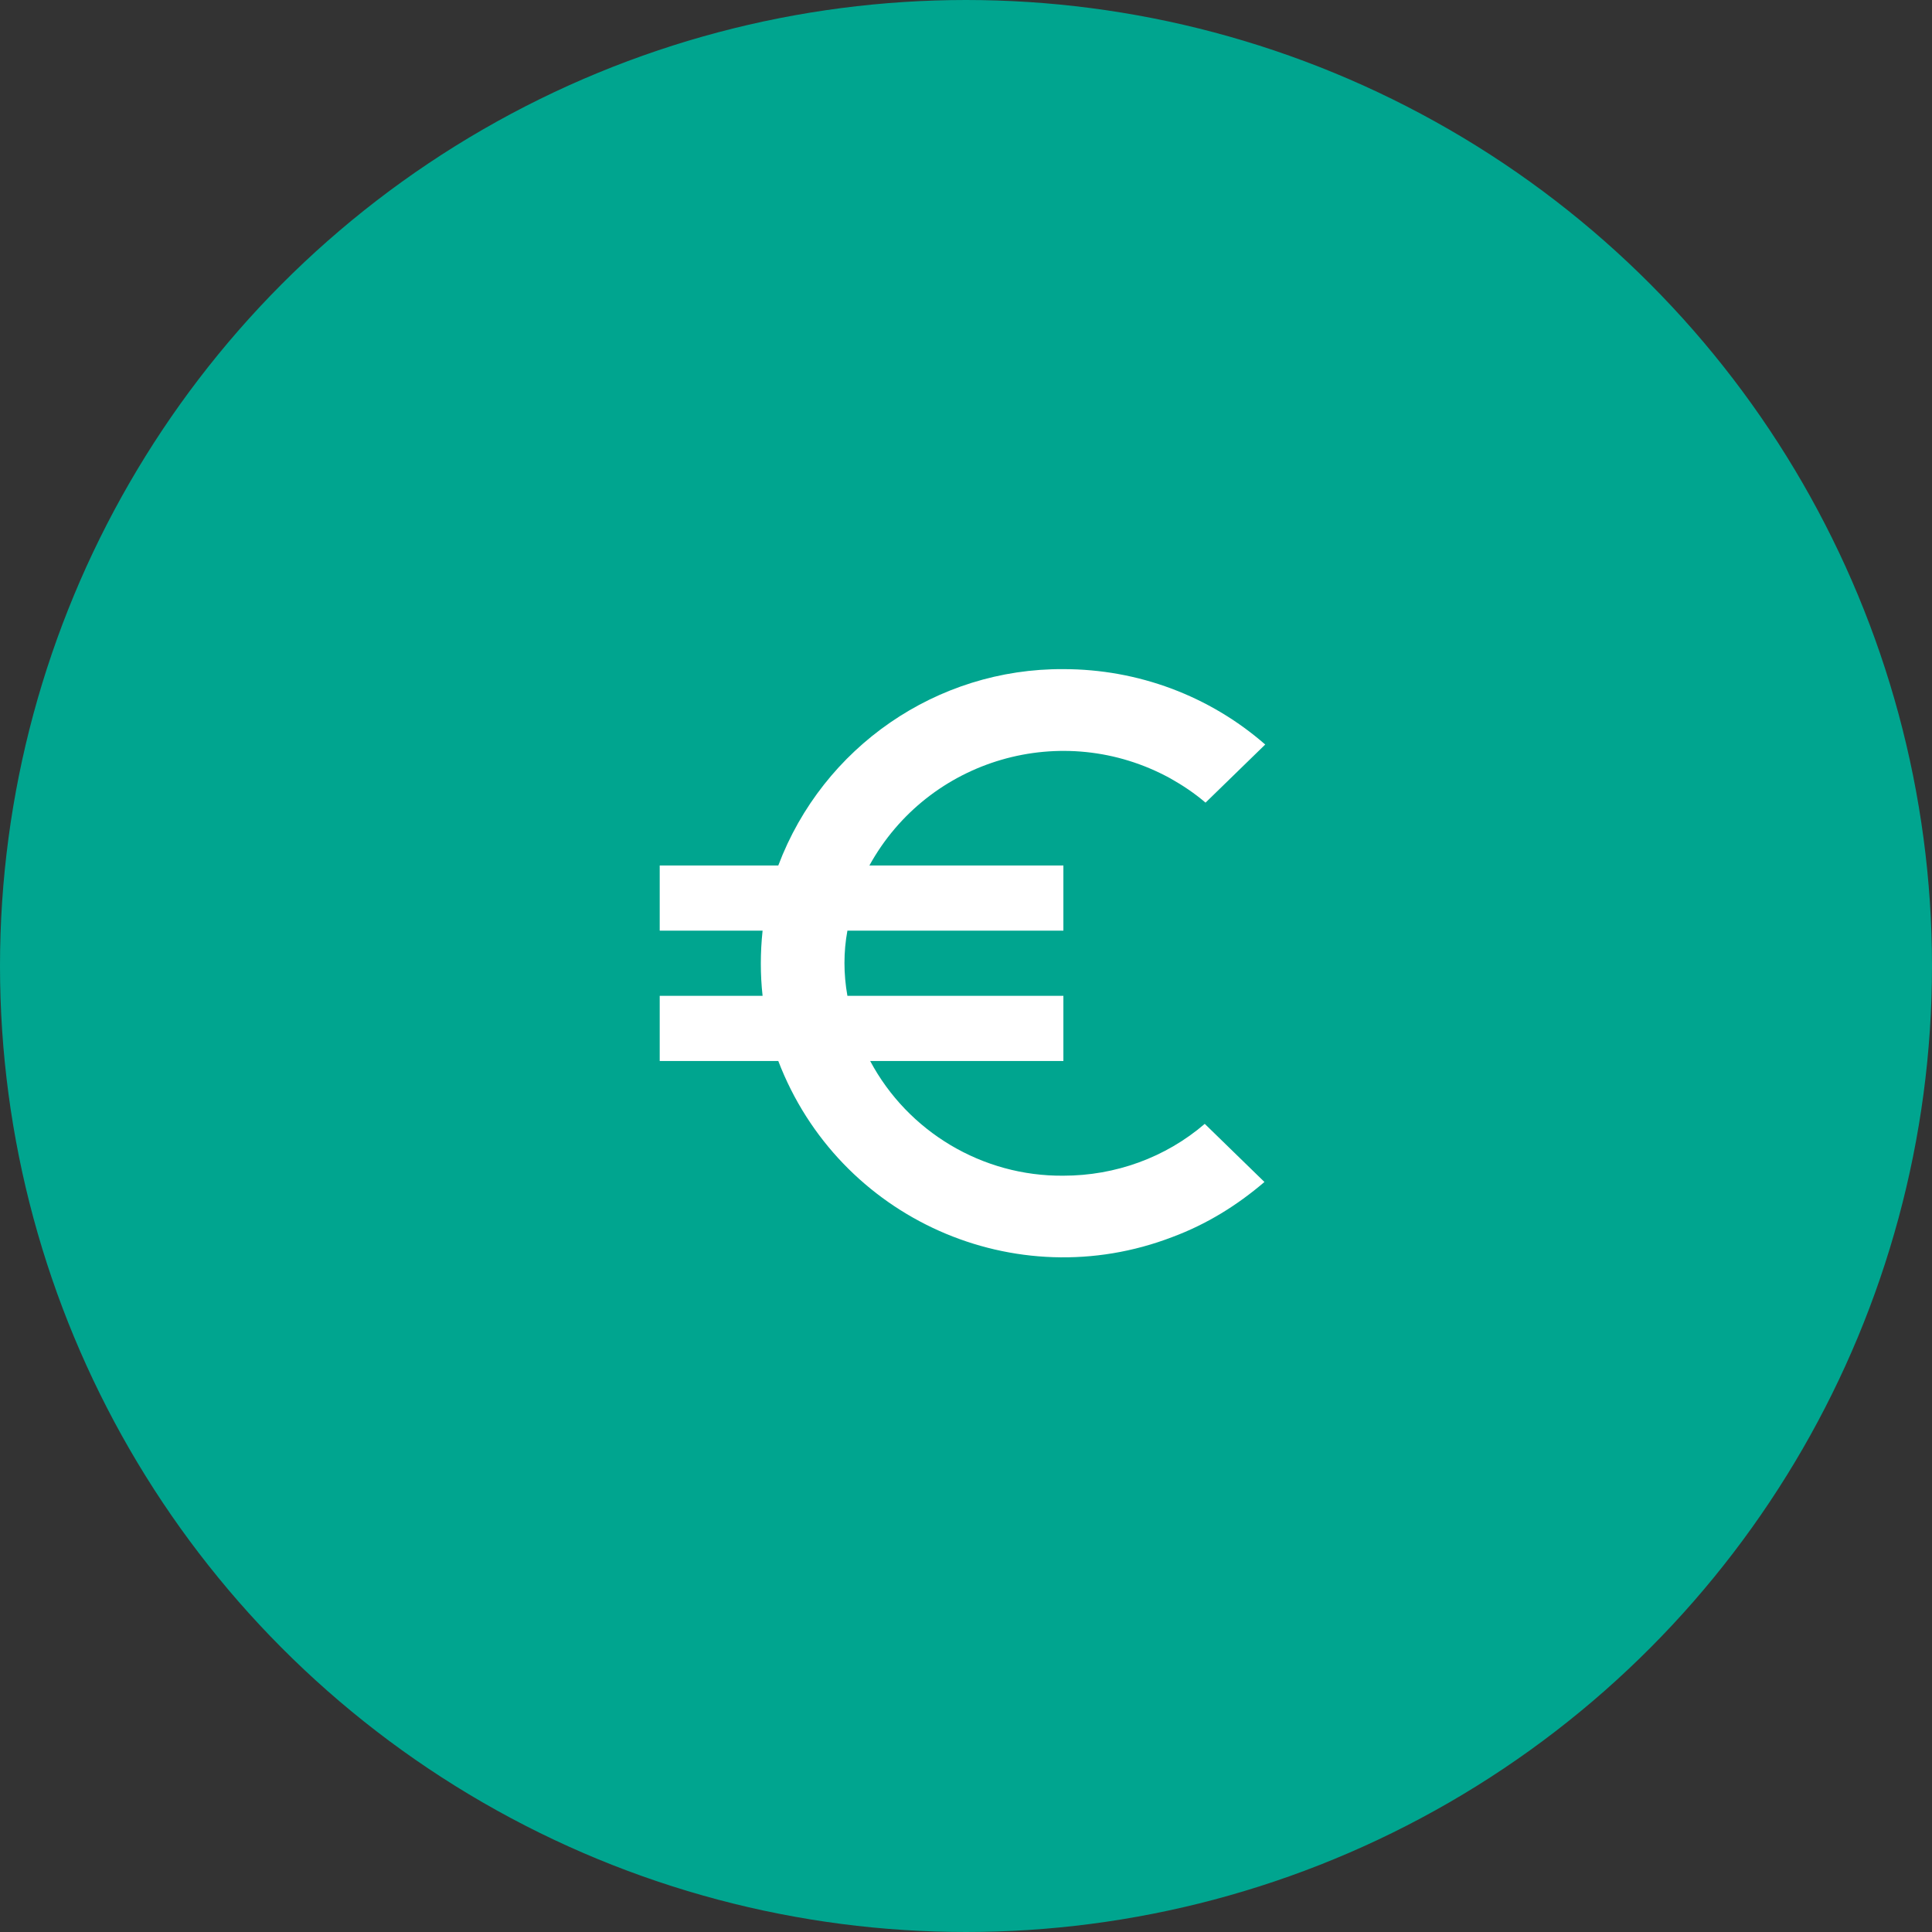 <?xml version="1.0" encoding="utf-8"?>
<svg xmlns="http://www.w3.org/2000/svg" xmlns:xlink="http://www.w3.org/1999/xlink" version="1.1" id="Ebene_1" x="0px" y="0px" viewBox="0 0 246 246" style="enable-background:new 0 0 246 246;">
<rect x="0" y="0" width="246" height="246" fill="#333333" stroke="none"/>
<style type="text/css">
	.st0{fill:#00A58F;stroke:#00A58F;stroke-width:5;stroke-miterlimit:10;}
	.st1{fill:none;}
	.st2{fill:#FFFFFF;}
</style>
<g id="Gruppe_80" transform="translate(-936.5 -947.5)">
	<g id="Kuenstliche-Intelligenz_2" transform="translate(936.5 947.5)">
		<circle id="Ellipse_135" class="st0" cx="123" cy="123" r="120.5"/>
	</g>
	<g id="euro_symbol_black_24dp" transform="translate(1018 1030)">
		<path id="Pfad_854" class="st1" d="M0,0h82v80.1H0V0z"/>
		<path id="Pfad_855" class="st2" d="M53.9,67.2c-10.3,0.1-19.8-5.6-24.6-14.6h24.6v-8.3H26.4c-0.5-2.8-0.5-5.6,0-8.3h27.5v-8.3&#xA;			H29.2c7.5-13.6,24.6-18.6,38.3-11.1c1.6,0.9,3.1,1.9,4.5,3.1l7.6-7.4c-7.1-6.2-16.2-9.6-25.7-9.6c-16.1-0.1-30.6,9.9-36.3,25H2.5&#xA;			v8.3h13.1c-0.3,2.8-0.3,5.6,0,8.3H2.5v8.3h15.1C25.3,72.7,47.8,82.7,67.8,75c4.3-1.6,8.2-4,11.7-7l-7.6-7.4&#xA;			C66.9,64.9,60.5,67.2,53.9,67.2z"/>
	</g>
</g>
</svg>